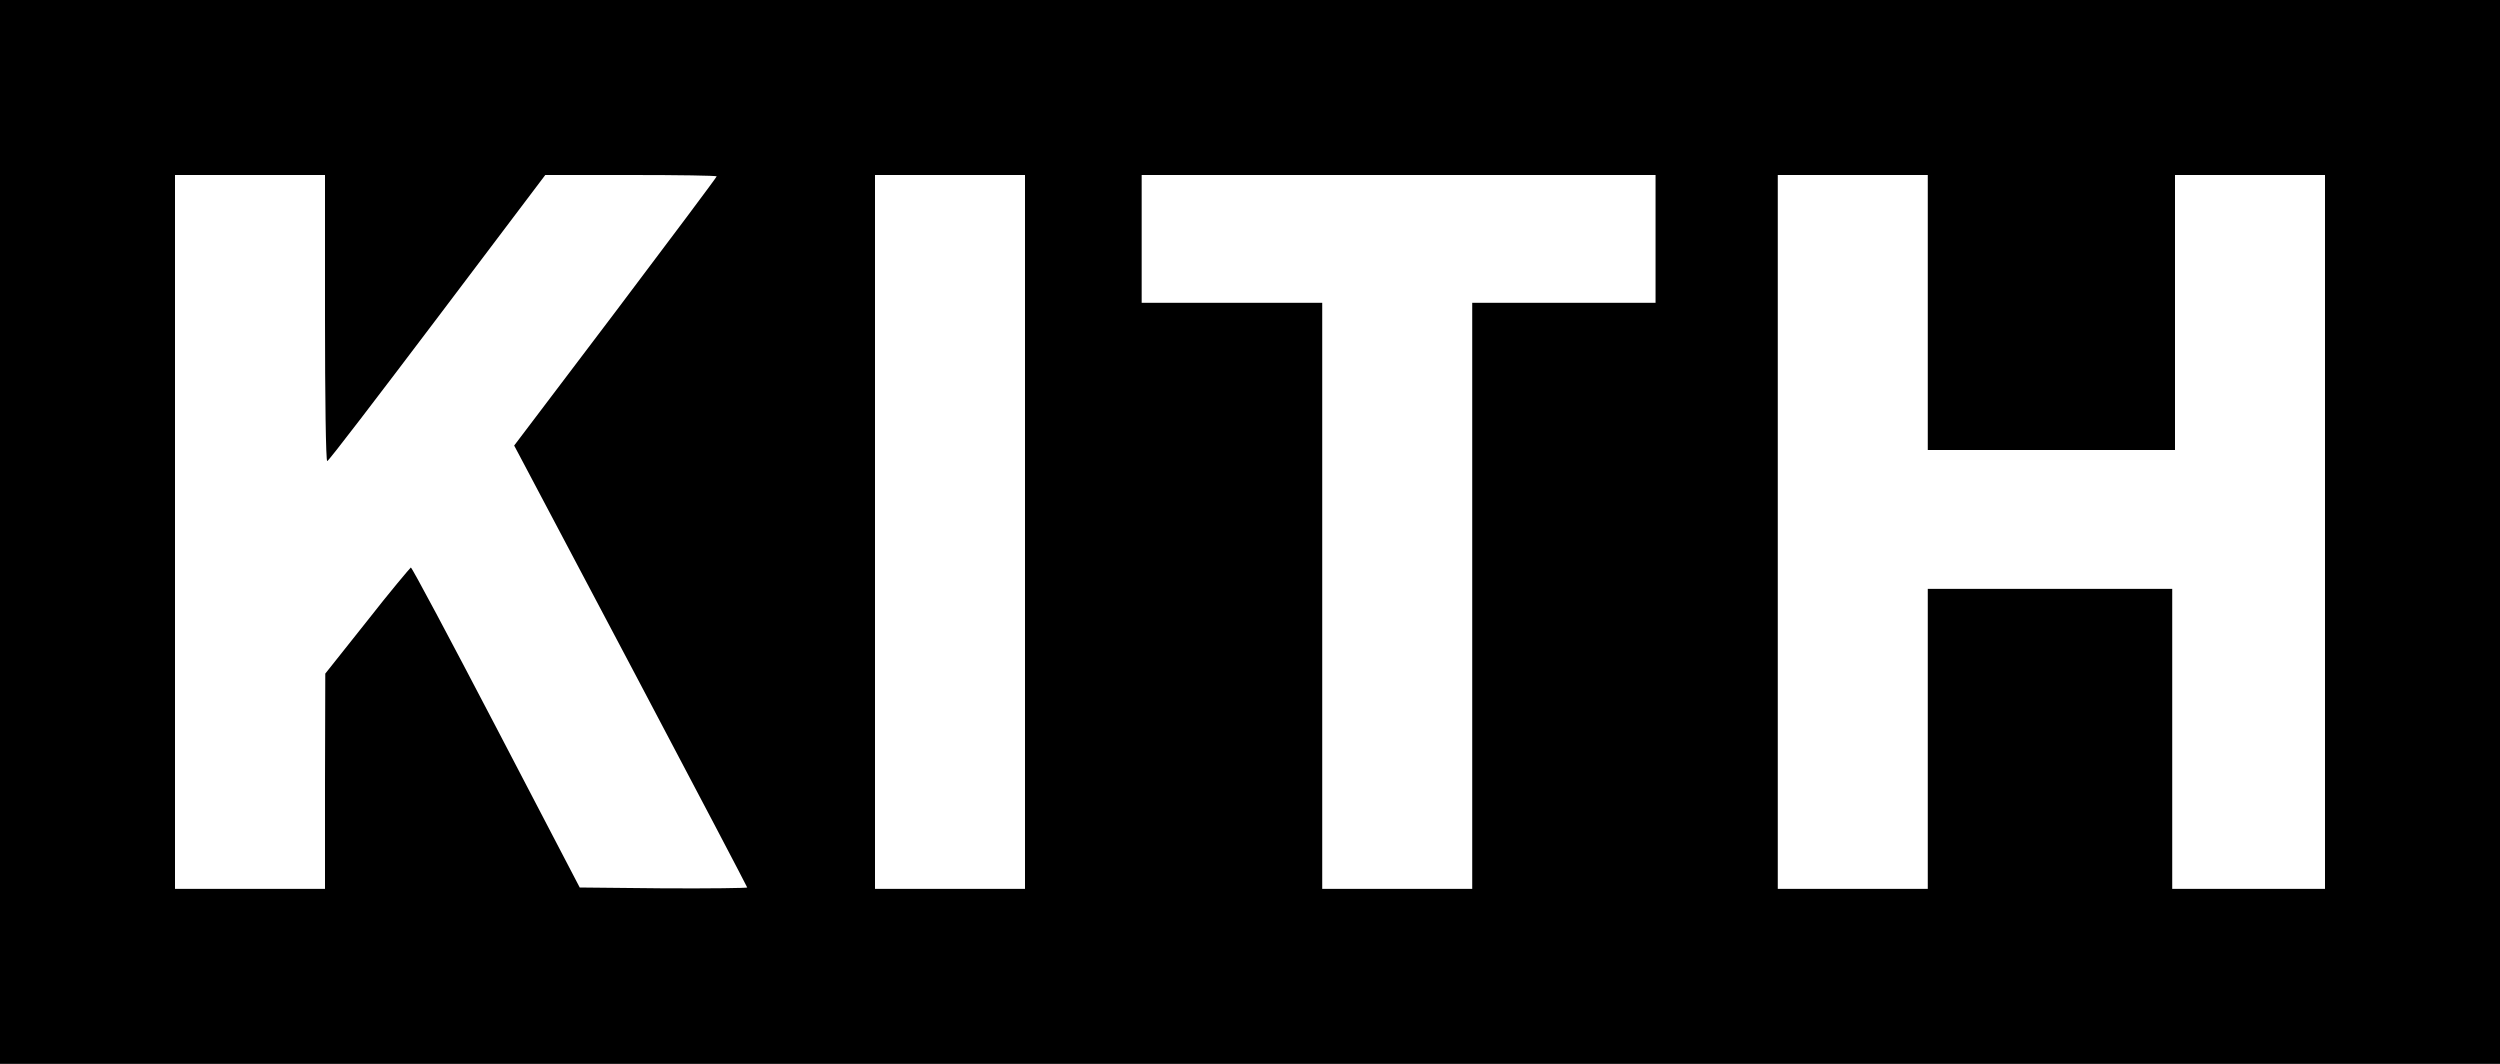 <svg class="icon site-logo" xmlns="http://www.w3.org/2000/svg" viewBox="0 0 900 383">
  <title>Kith Logo</title>
  <path d="M0,191.5V383H900V0H0Zm117-77c0,28.3.3,51.5.8,51.5s18.2-23.2,39.6-51.5L196.3,63h30.9c16.9,0,30.8.2,30.8.5s-16.4,22.2-36.4,48.7l-36.5,48.2,1.6,3c.9,1.7,19.8,37.4,42,79.4S269,319.3,269,319.5s-13.6.4-30.2.3l-30.1-.3-30.1-57.7c-16.6-31.8-30.4-57.7-30.7-57.5s-7.5,8.7-15.7,19.2l-15.1,19-.1,38.7V320H63V63h54Zm252,77V320H315V63h54ZM596,86v23H530V320H476V109H411V63H596Zm98,26.5V162h89V63h54V320H782V212H694V320H640V63h54Z"/>
</svg>